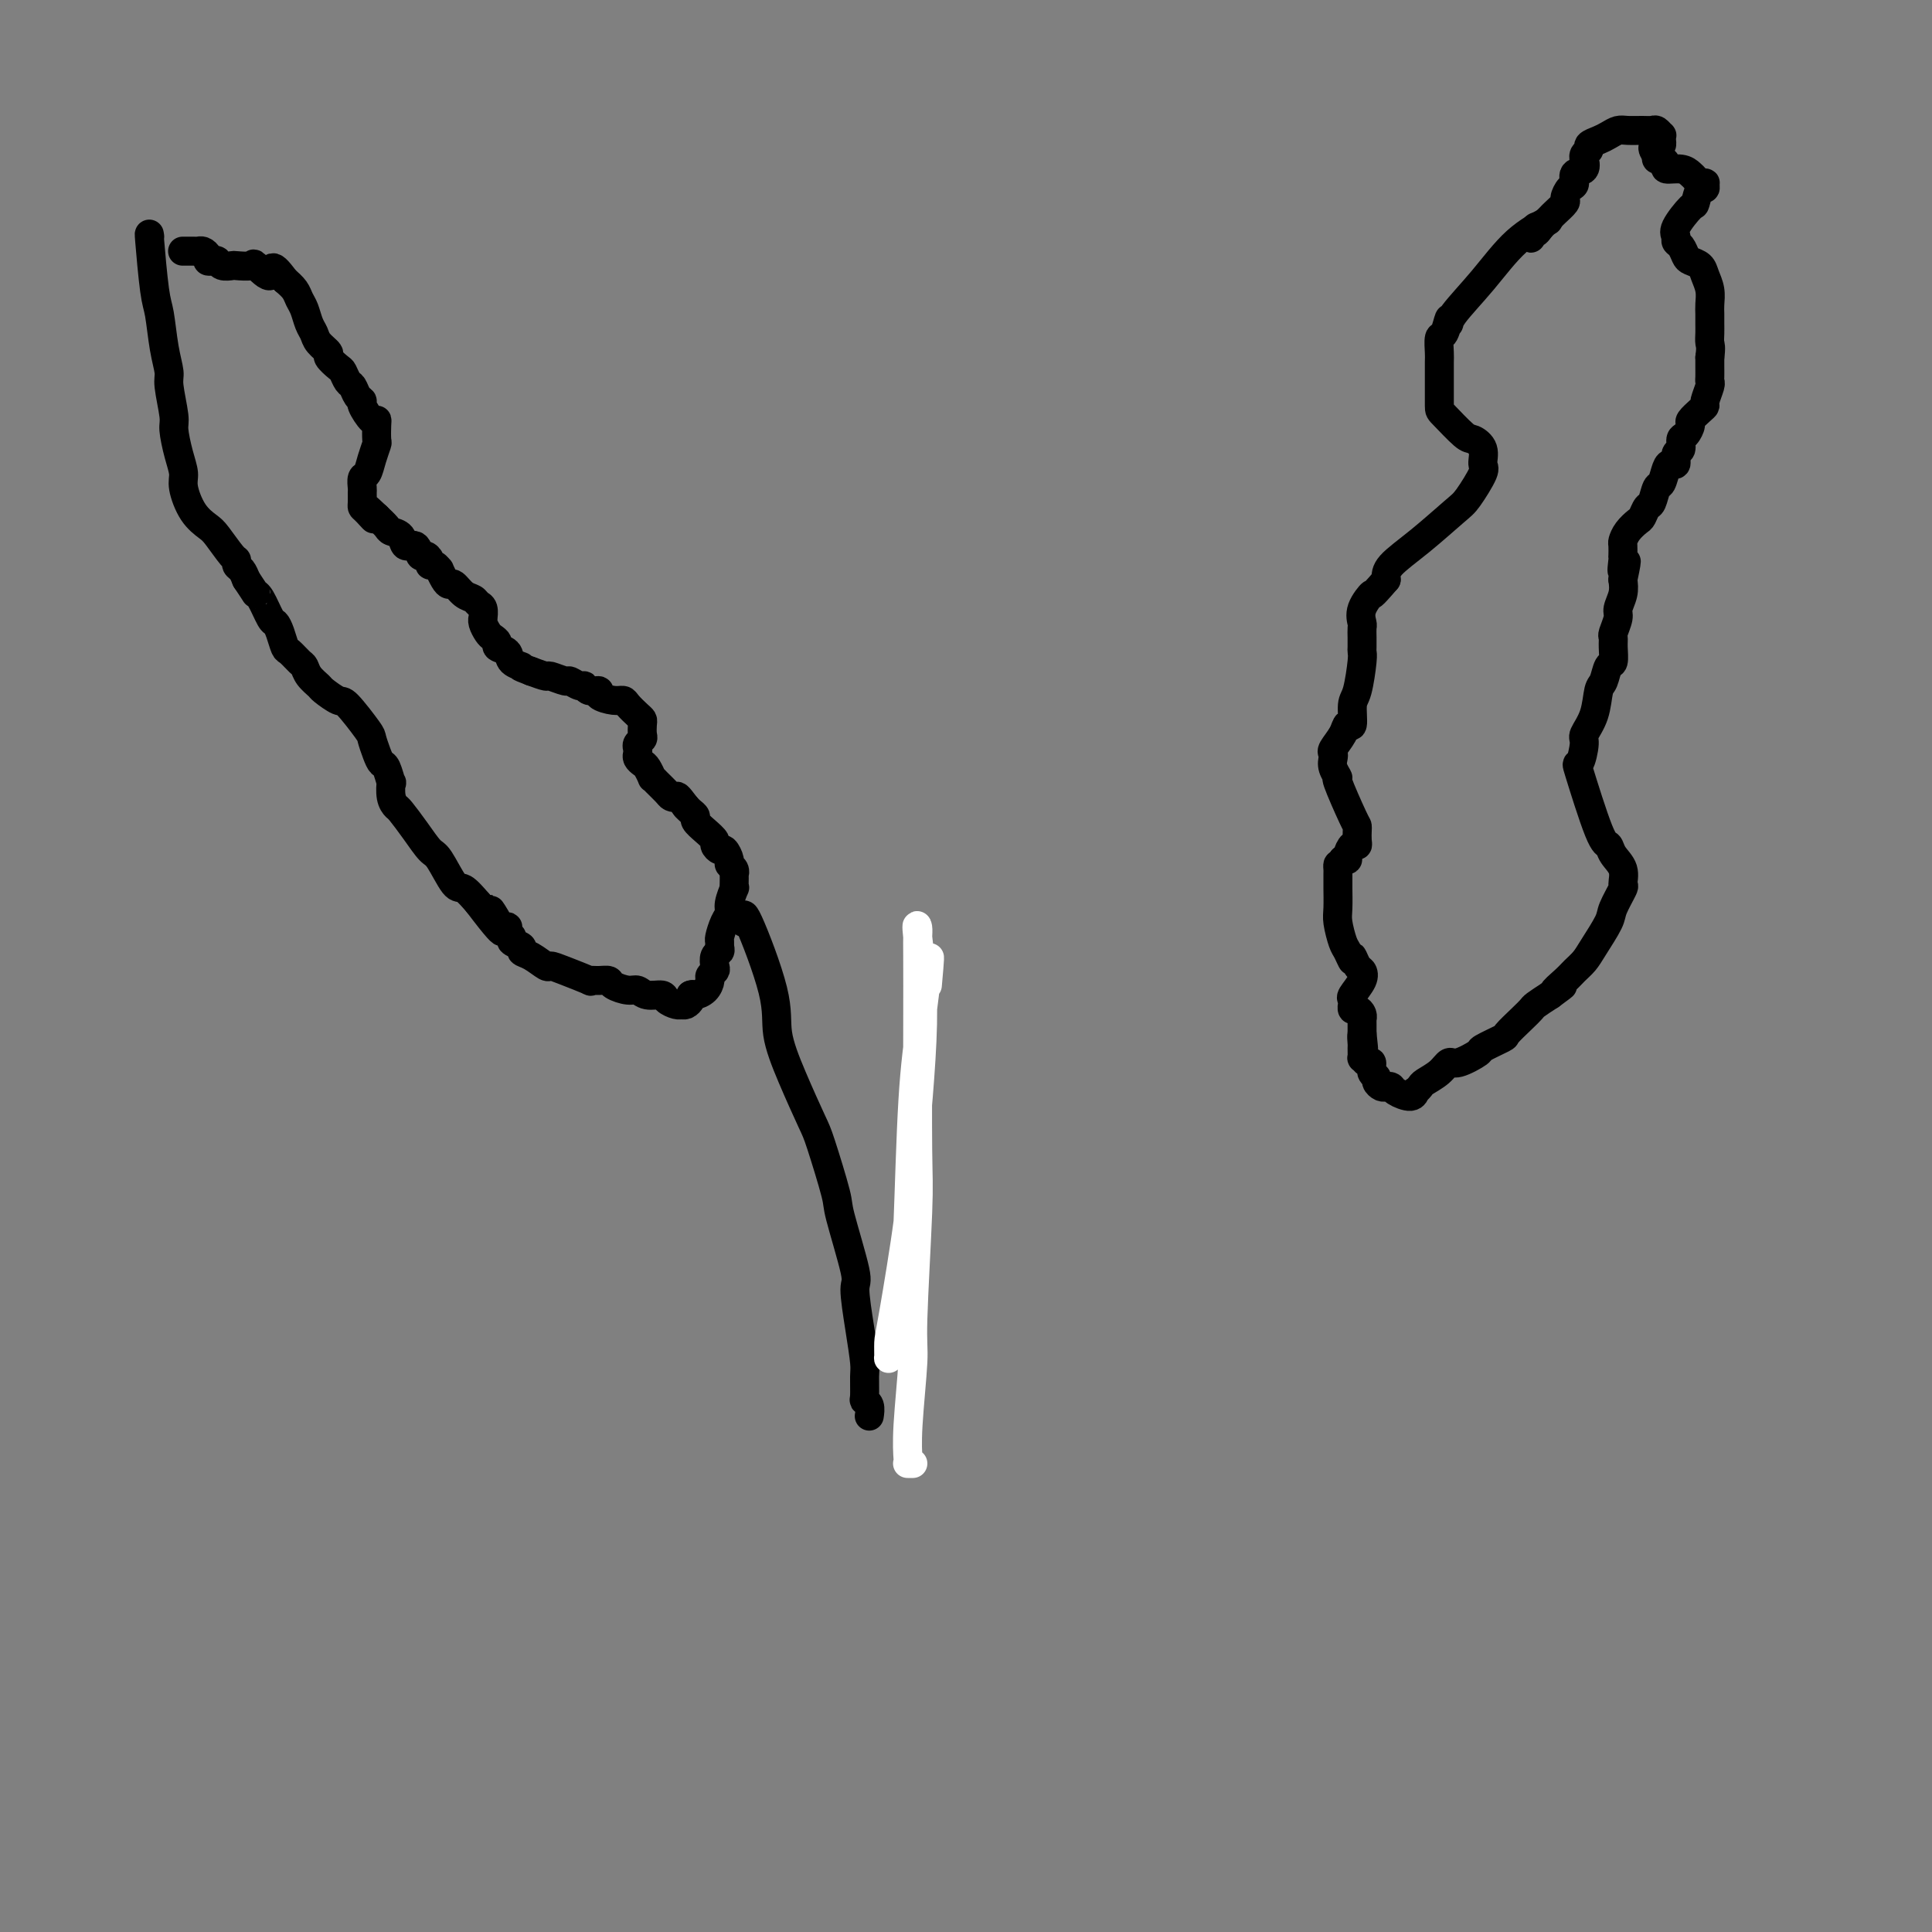 <svg viewBox='0 0 400 400' version='1.1' xmlns='http://www.w3.org/2000/svg' xmlns:xlink='http://www.w3.org/1999/xlink'><rect x="0" y="0" width="400" height="400" fill="#808080" stroke="none"/><g fill='none' stroke='#000000' stroke-width='6' stroke-linecap='round' stroke-linejoin='round'><path d='M31,49c-0.089,-0.605 -0.177,-1.210 0,1c0.177,2.210 0.621,7.235 1,10c0.379,2.765 0.694,3.269 1,5c0.306,1.731 0.603,4.688 1,7c0.397,2.312 0.894,3.980 1,5c0.106,1.020 -0.178,1.393 0,3c0.178,1.607 0.817,4.448 1,6c0.183,1.552 -0.090,1.815 0,3c0.090,1.185 0.542,3.291 1,5c0.458,1.709 0.922,3.022 1,4c0.078,0.978 -0.232,1.621 0,3c0.232,1.379 1.005,3.493 2,5c0.995,1.507 2.213,2.407 3,3c0.787,0.593 1.142,0.879 2,2c0.858,1.121 2.219,3.077 3,4c0.781,0.923 0.983,0.815 1,1c0.017,0.185 -0.149,0.665 0,1c0.149,0.335 0.614,0.524 1,1c0.386,0.476 0.693,1.238 1,2'/><path d='M51,120c2.432,3.620 2.014,3.171 2,3c-0.014,-0.171 0.378,-0.063 1,1c0.622,1.063 1.475,3.082 2,4c0.525,0.918 0.722,0.736 1,1c0.278,0.264 0.638,0.973 1,2c0.362,1.027 0.726,2.372 1,3c0.274,0.628 0.459,0.540 1,1c0.541,0.460 1.438,1.470 2,2c0.562,0.530 0.788,0.581 1,1c0.212,0.419 0.411,1.208 1,2c0.589,0.792 1.570,1.589 2,2c0.430,0.411 0.311,0.437 1,1c0.689,0.563 2.188,1.663 3,2c0.812,0.337 0.939,-0.088 2,1c1.061,1.088 3.058,3.690 4,5c0.942,1.310 0.831,1.330 1,2c0.169,0.670 0.620,1.991 1,3c0.380,1.009 0.689,1.705 1,2c0.311,0.295 0.623,0.188 1,1c0.377,0.812 0.821,2.544 1,3c0.179,0.456 0.095,-0.364 0,0c-0.095,0.364 -0.201,1.912 0,3c0.201,1.088 0.710,1.716 1,2c0.290,0.284 0.361,0.224 1,1c0.639,0.776 1.847,2.388 3,4c1.153,1.612 2.251,3.225 3,4c0.749,0.775 1.149,0.713 2,2c0.851,1.287 2.152,3.923 3,5c0.848,1.077 1.242,0.593 2,1c0.758,0.407 1.879,1.703 3,3'/><path d='M99,187c8.077,10.714 4.268,3.998 3,2c-1.268,-1.998 0.004,0.721 1,2c0.996,1.279 1.715,1.116 2,1c0.285,-0.116 0.137,-0.186 0,0c-0.137,0.186 -0.262,0.628 0,1c0.262,0.372 0.912,0.676 1,1c0.088,0.324 -0.386,0.669 0,1c0.386,0.331 1.633,0.649 2,1c0.367,0.351 -0.144,0.737 0,1c0.144,0.263 0.944,0.404 2,1c1.056,0.596 2.369,1.648 3,2c0.631,0.352 0.581,0.003 1,0c0.419,-0.003 1.307,0.338 3,1c1.693,0.662 4.192,1.644 5,2c0.808,0.356 -0.075,0.085 0,0c0.075,-0.085 1.109,0.015 2,0c0.891,-0.015 1.641,-0.144 2,0c0.359,0.144 0.328,0.560 1,1c0.672,0.440 2.049,0.905 3,1c0.951,0.095 1.477,-0.181 2,0c0.523,0.181 1.044,0.819 2,1c0.956,0.181 2.347,-0.095 3,0c0.653,0.095 0.566,0.561 1,1c0.434,0.439 1.387,0.850 2,1c0.613,0.150 0.886,0.037 1,0c0.114,-0.037 0.069,0.001 0,0c-0.069,-0.001 -0.163,-0.042 0,0c0.163,0.042 0.582,0.165 1,0c0.418,-0.165 0.834,-0.619 1,-1c0.166,-0.381 0.083,-0.691 0,-1'/><path d='M143,206c0.587,-0.278 0.553,0.027 1,0c0.447,-0.027 1.374,-0.388 2,-1c0.626,-0.612 0.951,-1.477 1,-2c0.049,-0.523 -0.179,-0.703 0,-1c0.179,-0.297 0.766,-0.709 1,-1c0.234,-0.291 0.115,-0.460 0,-1c-0.115,-0.540 -0.228,-1.452 0,-2c0.228,-0.548 0.796,-0.731 1,-1c0.204,-0.269 0.045,-0.625 0,-1c-0.045,-0.375 0.025,-0.770 0,-1c-0.025,-0.230 -0.147,-0.293 0,-1c0.147,-0.707 0.561,-2.056 1,-3c0.439,-0.944 0.902,-1.484 1,-2c0.098,-0.516 -0.170,-1.008 0,-2c0.170,-0.992 0.777,-2.486 1,-3c0.223,-0.514 0.061,-0.050 0,0c-0.061,0.050 -0.020,-0.316 0,-1c0.020,-0.684 0.020,-1.688 0,-2c-0.020,-0.312 -0.061,0.066 0,0c0.061,-0.066 0.224,-0.577 0,-1c-0.224,-0.423 -0.835,-0.757 -1,-1c-0.165,-0.243 0.115,-0.393 0,-1c-0.115,-0.607 -0.625,-1.671 -1,-2c-0.375,-0.329 -0.616,0.077 -1,0c-0.384,-0.077 -0.911,-0.636 -1,-1c-0.089,-0.364 0.260,-0.531 0,-1c-0.260,-0.469 -1.131,-1.239 -2,-2c-0.869,-0.761 -1.738,-1.513 -2,-2c-0.262,-0.487 0.083,-0.708 0,-1c-0.083,-0.292 -0.595,-0.655 -1,-1c-0.405,-0.345 -0.702,-0.673 -1,-1'/><path d='M142,167c-1.948,-2.628 -1.818,-2.197 -2,-2c-0.182,0.197 -0.675,0.160 -1,0c-0.325,-0.160 -0.482,-0.442 -1,-1c-0.518,-0.558 -1.395,-1.392 -2,-2c-0.605,-0.608 -0.936,-0.989 -1,-1c-0.064,-0.011 0.141,0.348 0,0c-0.141,-0.348 -0.626,-1.403 -1,-2c-0.374,-0.597 -0.637,-0.737 -1,-1c-0.363,-0.263 -0.826,-0.648 -1,-1c-0.174,-0.352 -0.061,-0.671 0,-1c0.061,-0.329 0.069,-0.669 0,-1c-0.069,-0.331 -0.214,-0.652 0,-1c0.214,-0.348 0.787,-0.722 1,-1c0.213,-0.278 0.064,-0.459 0,-1c-0.064,-0.541 -0.044,-1.441 0,-2c0.044,-0.559 0.113,-0.776 0,-1c-0.113,-0.224 -0.406,-0.455 -1,-1c-0.594,-0.545 -1.488,-1.404 -2,-2c-0.512,-0.596 -0.641,-0.929 -1,-1c-0.359,-0.071 -0.947,0.121 -2,0c-1.053,-0.121 -2.571,-0.553 -3,-1c-0.429,-0.447 0.232,-0.908 0,-1c-0.232,-0.092 -1.355,0.187 -2,0c-0.645,-0.187 -0.811,-0.839 -1,-1c-0.189,-0.161 -0.402,0.168 -1,0c-0.598,-0.168 -1.580,-0.832 -2,-1c-0.420,-0.168 -0.278,0.161 -1,0c-0.722,-0.161 -2.310,-0.813 -3,-1c-0.690,-0.187 -0.483,0.089 -1,0c-0.517,-0.089 -1.759,-0.545 -3,-1'/><path d='M110,139c-3.433,-1.278 -2.015,-0.972 -2,-1c0.015,-0.028 -1.372,-0.389 -2,-1c-0.628,-0.611 -0.497,-1.472 -1,-2c-0.503,-0.528 -1.641,-0.722 -2,-1c-0.359,-0.278 0.062,-0.639 0,-1c-0.062,-0.361 -0.605,-0.722 -1,-1c-0.395,-0.278 -0.641,-0.474 -1,-1c-0.359,-0.526 -0.831,-1.384 -1,-2c-0.169,-0.616 -0.033,-0.992 0,-1c0.033,-0.008 -0.035,0.350 0,0c0.035,-0.350 0.174,-1.408 0,-2c-0.174,-0.592 -0.663,-0.719 -1,-1c-0.337,-0.281 -0.524,-0.718 -1,-1c-0.476,-0.282 -1.242,-0.409 -2,-1c-0.758,-0.591 -1.509,-1.646 -2,-2c-0.491,-0.354 -0.723,-0.008 -1,0c-0.277,0.008 -0.600,-0.323 -1,-1c-0.400,-0.677 -0.877,-1.701 -1,-2c-0.123,-0.299 0.108,0.126 0,0c-0.108,-0.126 -0.554,-0.802 -1,-1c-0.446,-0.198 -0.892,0.083 -1,0c-0.108,-0.083 0.122,-0.528 0,-1c-0.122,-0.472 -0.595,-0.970 -1,-1c-0.405,-0.030 -0.742,0.409 -1,0c-0.258,-0.409 -0.435,-1.667 -1,-2c-0.565,-0.333 -1.516,0.259 -2,0c-0.484,-0.259 -0.501,-1.368 -1,-2c-0.499,-0.632 -1.481,-0.785 -2,-1c-0.519,-0.215 -0.577,-0.490 -1,-1c-0.423,-0.510 -1.212,-1.255 -2,-2'/><path d='M78,107c-5.133,-4.904 -1.964,-1.163 -1,0c0.964,1.163 -0.277,-0.250 -1,-1c-0.723,-0.750 -0.926,-0.835 -1,-1c-0.074,-0.165 -0.017,-0.410 0,-1c0.017,-0.590 -0.007,-1.525 0,-2c0.007,-0.475 0.044,-0.488 0,-1c-0.044,-0.512 -0.169,-1.522 0,-2c0.169,-0.478 0.634,-0.425 1,-1c0.366,-0.575 0.634,-1.776 1,-3c0.366,-1.224 0.828,-2.469 1,-3c0.172,-0.531 0.052,-0.349 0,-1c-0.052,-0.651 -0.038,-2.135 0,-3c0.038,-0.865 0.098,-1.109 0,-1c-0.098,0.109 -0.355,0.572 -1,0c-0.645,-0.572 -1.678,-2.180 -2,-3c-0.322,-0.820 0.068,-0.854 0,-1c-0.068,-0.146 -0.594,-0.405 -1,-1c-0.406,-0.595 -0.691,-1.525 -1,-2c-0.309,-0.475 -0.641,-0.494 -1,-1c-0.359,-0.506 -0.744,-1.501 -1,-2c-0.256,-0.499 -0.383,-0.504 -1,-1c-0.617,-0.496 -1.723,-1.483 -2,-2c-0.277,-0.517 0.277,-0.565 0,-1c-0.277,-0.435 -1.384,-1.257 -2,-2c-0.616,-0.743 -0.742,-1.406 -1,-2c-0.258,-0.594 -0.649,-1.118 -1,-2c-0.351,-0.882 -0.661,-2.123 -1,-3c-0.339,-0.877 -0.707,-1.390 -1,-2c-0.293,-0.610 -0.512,-1.317 -1,-2c-0.488,-0.683 -1.244,-1.341 -2,-2'/><path d='M59,58c-3.441,-4.746 -2.542,-1.612 -3,-1c-0.458,0.612 -2.273,-1.299 -3,-2c-0.727,-0.701 -0.366,-0.192 -1,0c-0.634,0.192 -2.264,0.065 -3,0c-0.736,-0.065 -0.580,-0.069 -1,0c-0.420,0.069 -1.418,0.212 -2,0c-0.582,-0.212 -0.747,-0.779 -1,-1c-0.253,-0.221 -0.593,-0.098 -1,0c-0.407,0.098 -0.881,0.170 -1,0c-0.119,-0.170 0.118,-0.581 0,-1c-0.118,-0.419 -0.593,-0.844 -1,-1c-0.407,-0.156 -0.748,-0.042 -1,0c-0.252,0.042 -0.414,0.011 -1,0c-0.586,-0.011 -1.596,-0.003 -2,0c-0.404,0.003 -0.202,0.002 0,0'/><path d='M320,46c0.514,-0.262 1.027,-0.524 0,0c-1.027,0.524 -3.595,1.832 -6,4c-2.405,2.168 -4.647,5.194 -7,8c-2.353,2.806 -4.816,5.390 -6,7c-1.184,1.610 -1.088,2.245 -1,2c0.088,-0.245 0.167,-1.371 0,-1c-0.167,0.371 -0.581,2.239 -1,3c-0.419,0.761 -0.844,0.414 -1,1c-0.156,0.586 -0.042,2.104 0,3c0.042,0.896 0.011,1.169 0,2c-0.011,0.831 -0.001,2.222 0,4c0.001,1.778 -0.006,3.945 0,5c0.006,1.055 0.025,0.997 1,2c0.975,1.003 2.905,3.067 4,4c1.095,0.933 1.355,0.736 2,1c0.645,0.264 1.673,0.987 2,2c0.327,1.013 -0.049,2.314 0,3c0.049,0.686 0.521,0.757 0,2c-0.521,1.243 -2.035,3.659 -3,5c-0.965,1.341 -1.382,1.607 -3,3c-1.618,1.393 -4.435,3.914 -7,6c-2.565,2.086 -4.876,3.739 -6,5c-1.124,1.261 -1.062,2.131 -1,3'/><path d='M287,120c-3.652,4.256 -2.782,2.898 -3,3c-0.218,0.102 -1.522,1.666 -2,3c-0.478,1.334 -0.128,2.438 0,3c0.128,0.562 0.035,0.583 0,1c-0.035,0.417 -0.012,1.229 0,2c0.012,0.771 0.013,1.502 0,2c-0.013,0.498 -0.041,0.762 0,1c0.041,0.238 0.151,0.451 0,2c-0.151,1.549 -0.564,4.434 -1,6c-0.436,1.566 -0.895,1.814 -1,3c-0.105,1.186 0.143,3.312 0,4c-0.143,0.688 -0.679,-0.062 -1,0c-0.321,0.062 -0.427,0.936 -1,2c-0.573,1.064 -1.613,2.318 -2,3c-0.387,0.682 -0.121,0.793 0,1c0.121,0.207 0.095,0.511 0,1c-0.095,0.489 -0.260,1.164 0,2c0.260,0.836 0.945,1.834 1,2c0.055,0.166 -0.521,-0.499 0,1c0.521,1.499 2.140,5.162 3,7c0.860,1.838 0.960,1.850 1,2c0.040,0.150 0.021,0.439 0,1c-0.021,0.561 -0.043,1.394 0,2c0.043,0.606 0.153,0.986 0,1c-0.153,0.014 -0.567,-0.336 -1,0c-0.433,0.336 -0.886,1.360 -1,2c-0.114,0.640 0.110,0.897 0,1c-0.110,0.103 -0.555,0.051 -1,0'/><path d='M278,178c-0.691,1.102 -0.917,0.856 -1,1c-0.083,0.144 -0.022,0.679 0,1c0.022,0.321 0.005,0.430 0,1c-0.005,0.570 0.002,1.602 0,2c-0.002,0.398 -0.012,0.160 0,1c0.012,0.840 0.046,2.756 0,4c-0.046,1.244 -0.171,1.816 0,3c0.171,1.184 0.637,2.979 1,4c0.363,1.021 0.622,1.267 1,2c0.378,0.733 0.874,1.952 1,2c0.126,0.048 -0.117,-1.077 0,-1c0.117,0.077 0.596,1.354 1,2c0.404,0.646 0.735,0.660 1,1c0.265,0.340 0.463,1.004 0,2c-0.463,0.996 -1.589,2.323 -2,3c-0.411,0.677 -0.107,0.702 0,1c0.107,0.298 0.018,0.867 0,1c-0.018,0.133 0.034,-0.171 0,0c-0.034,0.171 -0.153,0.815 0,1c0.153,0.185 0.577,-0.091 1,0c0.423,0.091 0.845,0.549 1,1c0.155,0.451 0.041,0.894 0,1c-0.041,0.106 -0.011,-0.126 0,0c0.011,0.126 0.003,0.611 0,1c-0.003,0.389 -0.001,0.683 0,1c0.001,0.317 0.000,0.659 0,1'/><path d='M282,214c0.619,5.742 0.165,2.098 0,1c-0.165,-1.098 -0.042,0.351 0,1c0.042,0.649 0.001,0.498 0,1c-0.001,0.502 0.037,1.658 0,2c-0.037,0.342 -0.150,-0.130 0,0c0.150,0.130 0.561,0.861 1,1c0.439,0.139 0.905,-0.313 1,0c0.095,0.313 -0.182,1.390 0,2c0.182,0.610 0.823,0.751 1,1c0.177,0.249 -0.109,0.605 0,1c0.109,0.395 0.614,0.829 1,1c0.386,0.171 0.654,0.080 1,0c0.346,-0.080 0.771,-0.150 1,0c0.229,0.150 0.261,0.520 1,1c0.739,0.480 2.185,1.068 3,1c0.815,-0.068 0.998,-0.794 1,-1c0.002,-0.206 -0.179,0.109 0,0c0.179,-0.109 0.717,-0.640 1,-1c0.283,-0.360 0.312,-0.548 1,-1c0.688,-0.452 2.037,-1.166 3,-2c0.963,-0.834 1.541,-1.786 2,-2c0.459,-0.214 0.800,0.309 2,0c1.200,-0.309 3.259,-1.451 4,-2c0.741,-0.549 0.163,-0.504 1,-1c0.837,-0.496 3.087,-1.533 4,-2c0.913,-0.467 0.488,-0.366 1,-1c0.512,-0.634 1.962,-2.005 3,-3c1.038,-0.995 1.664,-1.614 2,-2c0.336,-0.386 0.382,-0.539 1,-1c0.618,-0.461 1.809,-1.231 3,-2'/><path d='M321,206c4.617,-3.380 1.658,-1.329 1,-1c-0.658,0.329 0.983,-1.063 2,-2c1.017,-0.937 1.409,-1.417 2,-2c0.591,-0.583 1.381,-1.267 2,-2c0.619,-0.733 1.065,-1.515 2,-3c0.935,-1.485 2.357,-3.675 3,-5c0.643,-1.325 0.505,-1.786 1,-3c0.495,-1.214 1.622,-3.180 2,-4c0.378,-0.820 0.007,-0.492 0,-1c-0.007,-0.508 0.351,-1.851 0,-3c-0.351,-1.149 -1.412,-2.104 -2,-3c-0.588,-0.896 -0.703,-1.732 -1,-2c-0.297,-0.268 -0.775,0.032 -2,-3c-1.225,-3.032 -3.197,-9.397 -4,-12c-0.803,-2.603 -0.436,-1.443 0,-2c0.436,-0.557 0.943,-2.829 1,-4c0.057,-1.171 -0.336,-1.239 0,-2c0.336,-0.761 1.400,-2.216 2,-4c0.600,-1.784 0.735,-3.899 1,-5c0.265,-1.101 0.660,-1.188 1,-2c0.340,-0.812 0.626,-2.348 1,-3c0.374,-0.652 0.836,-0.419 1,-1c0.164,-0.581 0.029,-1.975 0,-3c-0.029,-1.025 0.049,-1.681 0,-2c-0.049,-0.319 -0.223,-0.301 0,-1c0.223,-0.699 0.843,-2.115 1,-3c0.157,-0.885 -0.150,-1.238 0,-2c0.150,-0.762 0.757,-1.932 1,-3c0.243,-1.068 0.121,-2.034 0,-3'/><path d='M336,120c1.392,-6.538 0.373,-2.883 0,-2c-0.373,0.883 -0.101,-1.005 0,-2c0.101,-0.995 0.029,-1.095 0,-1c-0.029,0.095 -0.015,0.386 0,0c0.015,-0.386 0.031,-1.450 0,-2c-0.031,-0.550 -0.111,-0.585 0,-1c0.111,-0.415 0.411,-1.208 1,-2c0.589,-0.792 1.467,-1.582 2,-2c0.533,-0.418 0.720,-0.463 1,-1c0.280,-0.537 0.652,-1.566 1,-2c0.348,-0.434 0.670,-0.275 1,-1c0.330,-0.725 0.667,-2.336 1,-3c0.333,-0.664 0.663,-0.381 1,-1c0.337,-0.619 0.683,-2.140 1,-3c0.317,-0.860 0.606,-1.061 1,-1c0.394,0.061 0.893,0.382 1,0c0.107,-0.382 -0.177,-1.468 0,-2c0.177,-0.532 0.816,-0.509 1,-1c0.184,-0.491 -0.088,-1.497 0,-2c0.088,-0.503 0.535,-0.502 1,-1c0.465,-0.498 0.947,-1.493 1,-2c0.053,-0.507 -0.322,-0.524 0,-1c0.322,-0.476 1.340,-1.409 2,-2c0.660,-0.591 0.961,-0.840 1,-1c0.039,-0.160 -0.186,-0.231 0,-1c0.186,-0.769 0.782,-2.236 1,-3c0.218,-0.764 0.058,-0.823 0,-1c-0.058,-0.177 -0.016,-0.471 0,-1c0.016,-0.529 0.004,-1.294 0,-2c-0.004,-0.706 -0.002,-1.353 0,-2'/><path d='M354,74c0.309,-2.285 0.083,-2.498 0,-3c-0.083,-0.502 -0.021,-1.292 0,-2c0.021,-0.708 0.002,-1.334 0,-2c-0.002,-0.666 0.011,-1.372 0,-2c-0.011,-0.628 -0.048,-1.177 0,-2c0.048,-0.823 0.182,-1.921 0,-3c-0.182,-1.079 -0.678,-2.138 -1,-3c-0.322,-0.862 -0.468,-1.526 -1,-2c-0.532,-0.474 -1.448,-0.757 -2,-1c-0.552,-0.243 -0.739,-0.447 -1,-1c-0.261,-0.553 -0.595,-1.455 -1,-2c-0.405,-0.545 -0.880,-0.731 -1,-1c-0.120,-0.269 0.114,-0.619 0,-1c-0.114,-0.381 -0.577,-0.791 0,-2c0.577,-1.209 2.193,-3.217 3,-4c0.807,-0.783 0.806,-0.339 1,-1c0.194,-0.661 0.585,-2.425 1,-3c0.415,-0.575 0.854,0.039 1,0c0.146,-0.039 -0.002,-0.731 0,-1c0.002,-0.269 0.154,-0.114 0,0c-0.154,0.114 -0.613,0.189 -1,0c-0.387,-0.189 -0.702,-0.642 -1,-1c-0.298,-0.358 -0.580,-0.622 -1,-1c-0.420,-0.378 -0.978,-0.871 -2,-1c-1.022,-0.129 -2.509,0.106 -3,0c-0.491,-0.106 0.013,-0.554 0,-1c-0.013,-0.446 -0.542,-0.889 -1,-1c-0.458,-0.111 -0.845,0.111 -1,0c-0.155,-0.111 -0.077,-0.556 0,-1'/><path d='M343,32c-1.453,-1.547 -0.585,-1.916 0,-2c0.585,-0.084 0.886,0.117 1,0c0.114,-0.117 0.042,-0.553 0,-1c-0.042,-0.447 -0.055,-0.904 0,-1c0.055,-0.096 0.177,0.171 0,0c-0.177,-0.171 -0.652,-0.779 -1,-1c-0.348,-0.221 -0.569,-0.056 -1,0c-0.431,0.056 -1.074,0.004 -2,0c-0.926,-0.004 -2.137,0.040 -3,0c-0.863,-0.040 -1.379,-0.165 -2,0c-0.621,0.165 -1.347,0.621 -2,1c-0.653,0.379 -1.233,0.680 -2,1c-0.767,0.320 -1.723,0.658 -2,1c-0.277,0.342 0.124,0.687 0,1c-0.124,0.313 -0.773,0.593 -1,1c-0.227,0.407 -0.032,0.939 0,1c0.032,0.061 -0.099,-0.350 0,0c0.099,0.350 0.429,1.460 0,2c-0.429,0.540 -1.616,0.511 -2,1c-0.384,0.489 0.034,1.497 0,2c-0.034,0.503 -0.520,0.502 -1,1c-0.480,0.498 -0.955,1.495 -1,2c-0.045,0.505 0.339,0.516 0,1c-0.339,0.484 -1.400,1.439 -2,2c-0.600,0.561 -0.738,0.728 -1,1c-0.262,0.272 -0.646,0.649 -1,1c-0.354,0.351 -0.677,0.675 -1,1'/><path d='M319,47c-1.709,2.509 -0.980,0.280 -1,0c-0.020,-0.280 -0.789,1.389 -1,2c-0.211,0.611 0.135,0.165 0,0c-0.135,-0.165 -0.753,-0.047 -1,0c-0.247,0.047 -0.124,0.024 0,0'/><path d='M154,191c-0.130,-1.367 -0.259,-2.735 1,0c1.259,2.735 3.907,9.572 5,14c1.093,4.428 0.630,6.448 1,9c0.370,2.552 1.574,5.637 3,9c1.426,3.363 3.073,7.003 4,9c0.927,1.997 1.134,2.350 2,5c0.866,2.650 2.393,7.595 3,10c0.607,2.405 0.296,2.269 1,5c0.704,2.731 2.423,8.329 3,11c0.577,2.671 0.011,2.415 0,4c-0.011,1.585 0.532,5.013 1,8c0.468,2.987 0.861,5.534 1,7c0.139,1.466 0.023,1.850 0,3c-0.023,1.150 0.046,3.065 0,4c-0.046,0.935 -0.208,0.890 0,1c0.208,0.110 0.787,0.376 1,1c0.213,0.624 0.061,1.607 0,2c-0.061,0.393 -0.030,0.197 0,0'/></g>
<g fill='none' stroke='#FFFFFF' stroke-width='6' stroke-linecap='round' stroke-linejoin='round'><path d='M192,204c1.119,-12.332 -0.085,-2.162 -1,5c-0.915,7.162 -1.541,11.316 -2,19c-0.459,7.684 -0.750,18.899 -1,25c-0.250,6.101 -0.460,7.089 -1,11c-0.540,3.911 -1.412,10.745 -2,14c-0.588,3.255 -0.893,2.930 -1,3c-0.107,0.070 -0.017,0.534 0,0c0.017,-0.534 -0.039,-2.066 0,-3c0.039,-0.934 0.175,-1.270 1,-6c0.825,-4.730 2.340,-13.854 3,-19c0.660,-5.146 0.464,-6.315 1,-13c0.536,-6.685 1.804,-18.886 2,-28c0.196,-9.114 -0.679,-15.140 -1,-18c-0.321,-2.860 -0.086,-2.555 0,-2c0.086,0.555 0.024,1.360 0,2c-0.024,0.640 -0.011,1.117 0,4c0.011,2.883 0.018,8.174 0,16c-0.018,7.826 -0.061,18.188 0,24c0.061,5.812 0.227,7.074 0,13c-0.227,5.926 -0.845,16.516 -1,22c-0.155,5.484 0.154,5.862 0,9c-0.154,3.138 -0.770,9.037 -1,13c-0.230,3.963 -0.076,5.990 0,7c0.076,1.010 0.072,1.003 0,1c-0.072,-0.003 -0.212,-0.001 0,0c0.212,0.001 0.775,0.000 1,0c0.225,-0.000 0.113,-0.000 0,0'/></g>
</svg>